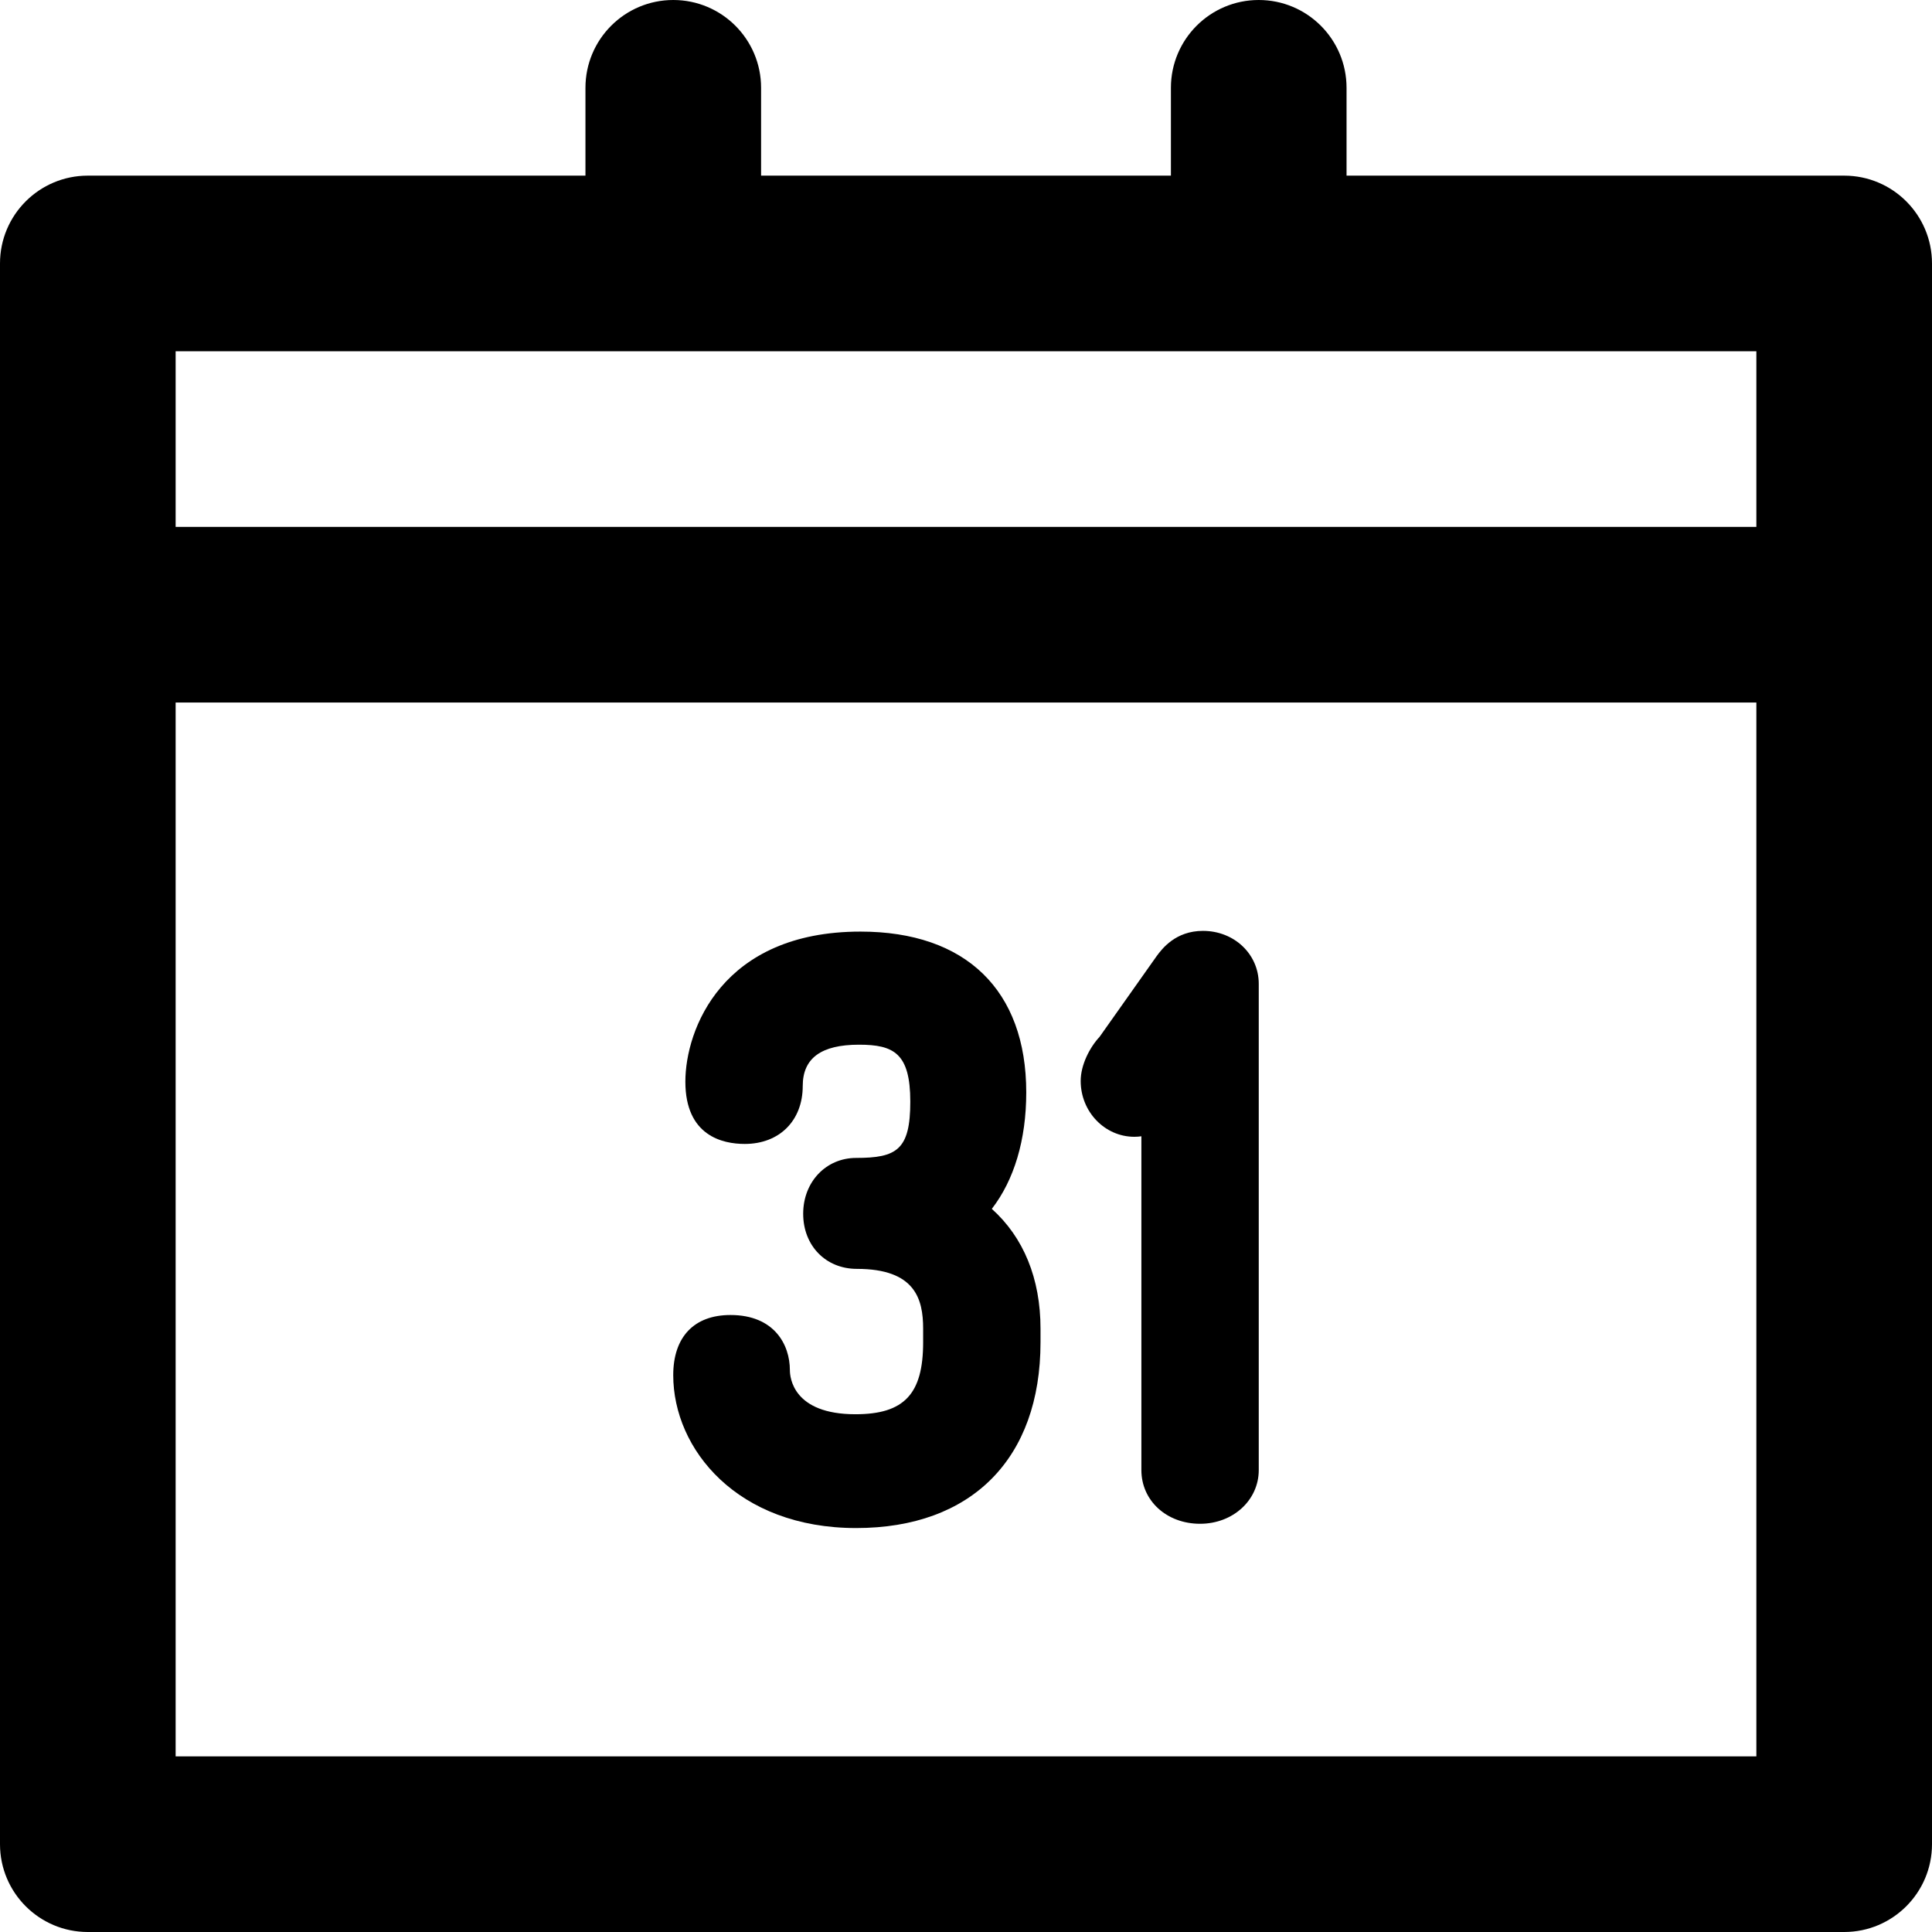 <?xml version="1.0" encoding="iso-8859-1"?>
<!-- Uploaded to: SVG Repo, www.svgrepo.com, Generator: SVG Repo Mixer Tools -->
<svg fill="#000000" height="800px" width="800px" version="1.1" id="Layer_1" xmlns="http://www.w3.org/2000/svg" xmlns:xlink="http://www.w3.org/1999/xlink" 
	 viewBox="0 0 330 330" xml:space="preserve">
<g id="XMLID_71_">
	<path id="XMLID_85_" d="M315,30h-85V15c0-8.284-6.716-15-15-15s-15,6.716-15,15v15h-70V15c0-8.284-6.716-15-15-15s-15,6.716-15,15
		v15H15C6.716,30,0,36.716,0,45v270c0,8.284,6.716,15,15,15h300c8.284,0,15-6.716,15-15V45C330,36.716,323.284,30,315,30z M300,60
		v30H30V60H300z M30,300V120h270v180H30z"/>
	<path id="XMLID_89_" d="M169.41,206.482c3.806-4.919,5.881-11.774,5.881-19.894c0-17.454-10.321-27.465-28.318-27.465
		c-23.657,0-29.908,16.767-29.908,25.633c0,9.255,6.357,10.637,10.146,10.637c5.923,0,9.902-3.98,9.902-9.902
		c0-4.744,3.143-7.049,9.61-7.049c5.936,0,8.761,1.456,8.761,9.73c0,8.221-2.309,9.61-9.247,9.61c-5.158,0-9.048,4.1-9.048,9.536
		c0,5.455,3.857,9.415,9.172,9.415c9.974,0,11.318,5.167,11.318,10.221v2.319c0,8.845-3.242,12.291-11.562,12.291
		c-10.66,0-11.2-6.276-11.2-7.535c0-4.344-2.657-9.416-10.145-9.416c-6.215,0-9.779,3.743-9.779,10.27
		c0,12.662,10.95,26.119,31.243,26.119c19.718,0,31.491-11.861,31.491-31.729v-2.319
		C177.729,218.373,174.829,211.351,169.41,206.482z"/>
	<path id="XMLID_90_" d="M205.471,159c-4.696,0-6.995,3.086-7.86,4.248c-0.03,0.04-0.06,0.08-0.088,0.121l-9.706,13.729
		c-1.669,1.792-3.227,4.773-3.227,7.539c0,5.258,4.114,9.535,9.172,9.535c0.403,0,0.803-0.029,1.195-0.087v57.014
		c0,5.23,4.311,9.173,10.027,9.173c5.619,0,10.021-4.029,10.021-9.173v-83.05C215.006,162.975,210.817,159,205.471,159z"/>
</g>
</svg>